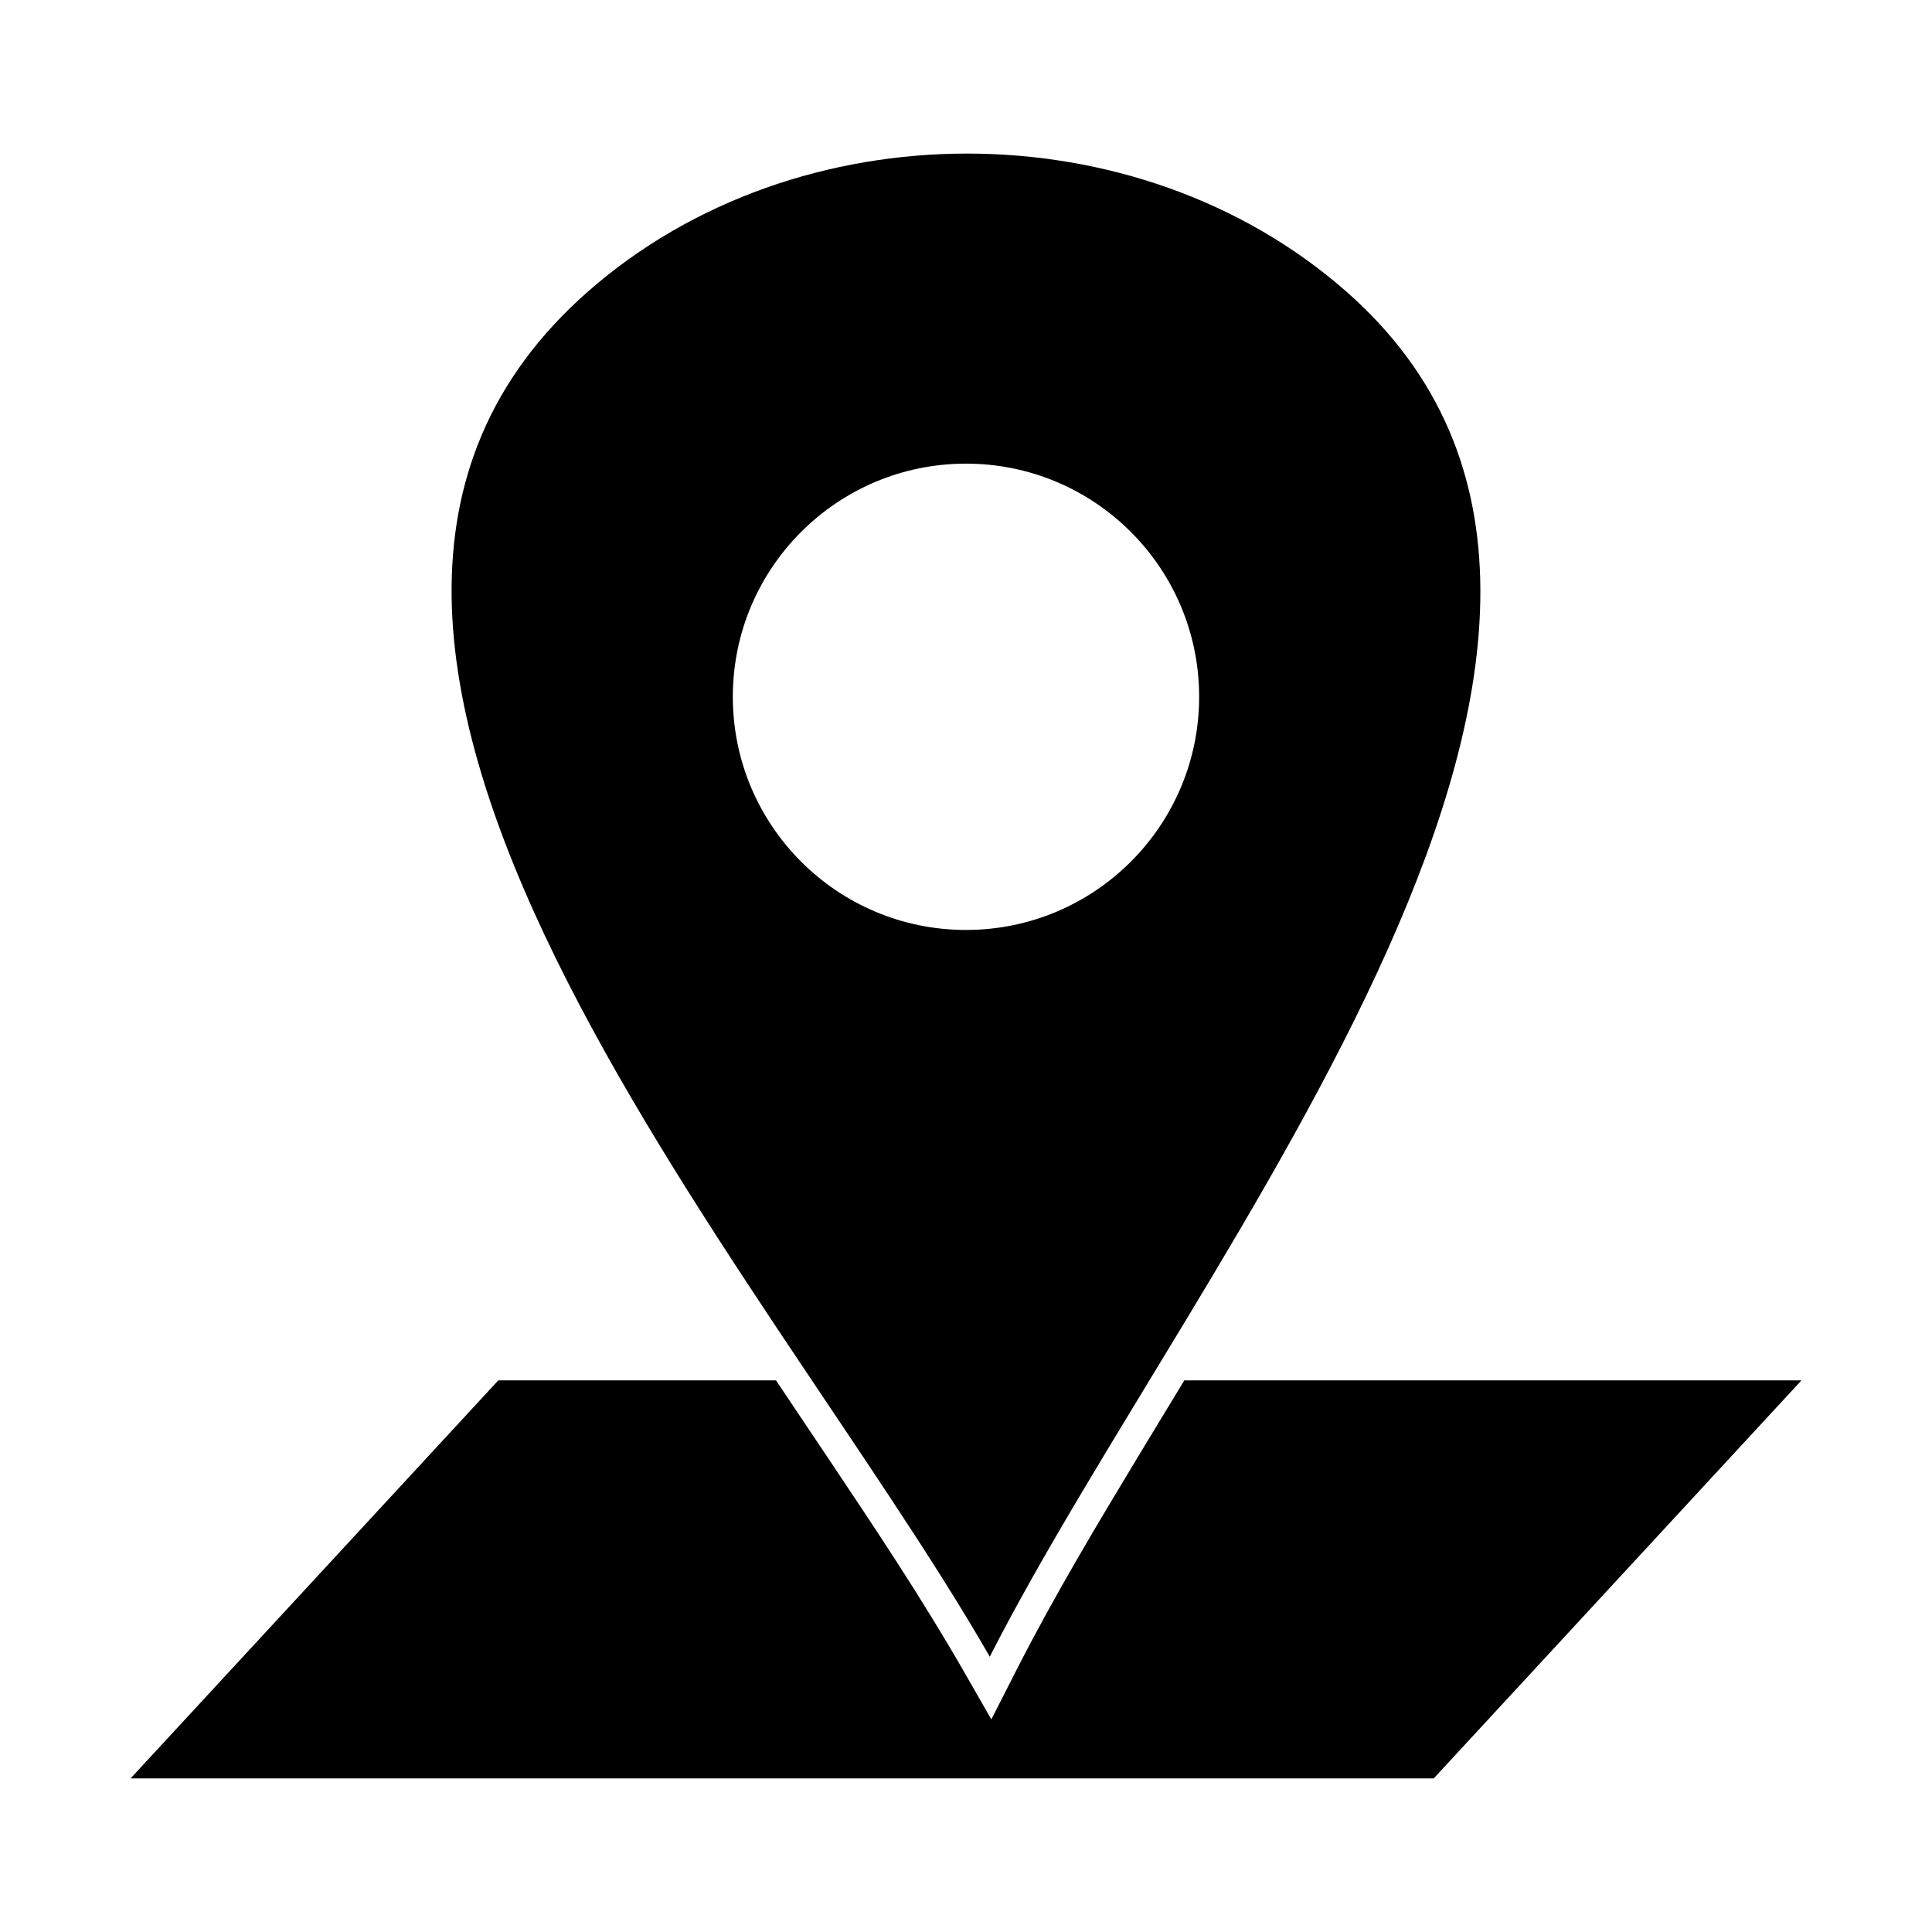 <?xml version="1.0" encoding="UTF-8"?>
<!-- Uploaded to: SVG Repo, www.svgrepo.com, Generator: SVG Repo Mixer Tools -->
<svg fill="#000000" width="800px" height="800px" version="1.1" viewBox="144 144 512 512" xmlns="http://www.w3.org/2000/svg">
 <g fill-rule="evenodd">
  <path d="m406.3 583.05c54.277-106.66 195.66-272.98 94.426-361.84-55.465-48.68-145.39-48.68-200.85 0-105.37 92.484 46.938 258.12 106.43 361.84zm-6.305-316.18c34.125 0 61.789 27.664 61.789 61.789s-27.664 61.789-61.789 61.789-61.789-27.664-61.789-61.789 27.664-61.789 61.789-61.789z"/>
  <path d="m621.4 509.82-97.449 105.48h-345.35l97.449-105.48h73.602c4.543 6.785 9.098 13.559 13.637 20.344 12.445 18.59 25.027 37.402 36.156 56.812l7.273 12.684 6.633-13.031c10-19.648 21.473-38.766 32.871-57.629 3.867-6.398 7.75-12.789 11.629-19.18z"/>
 </g>
</svg>